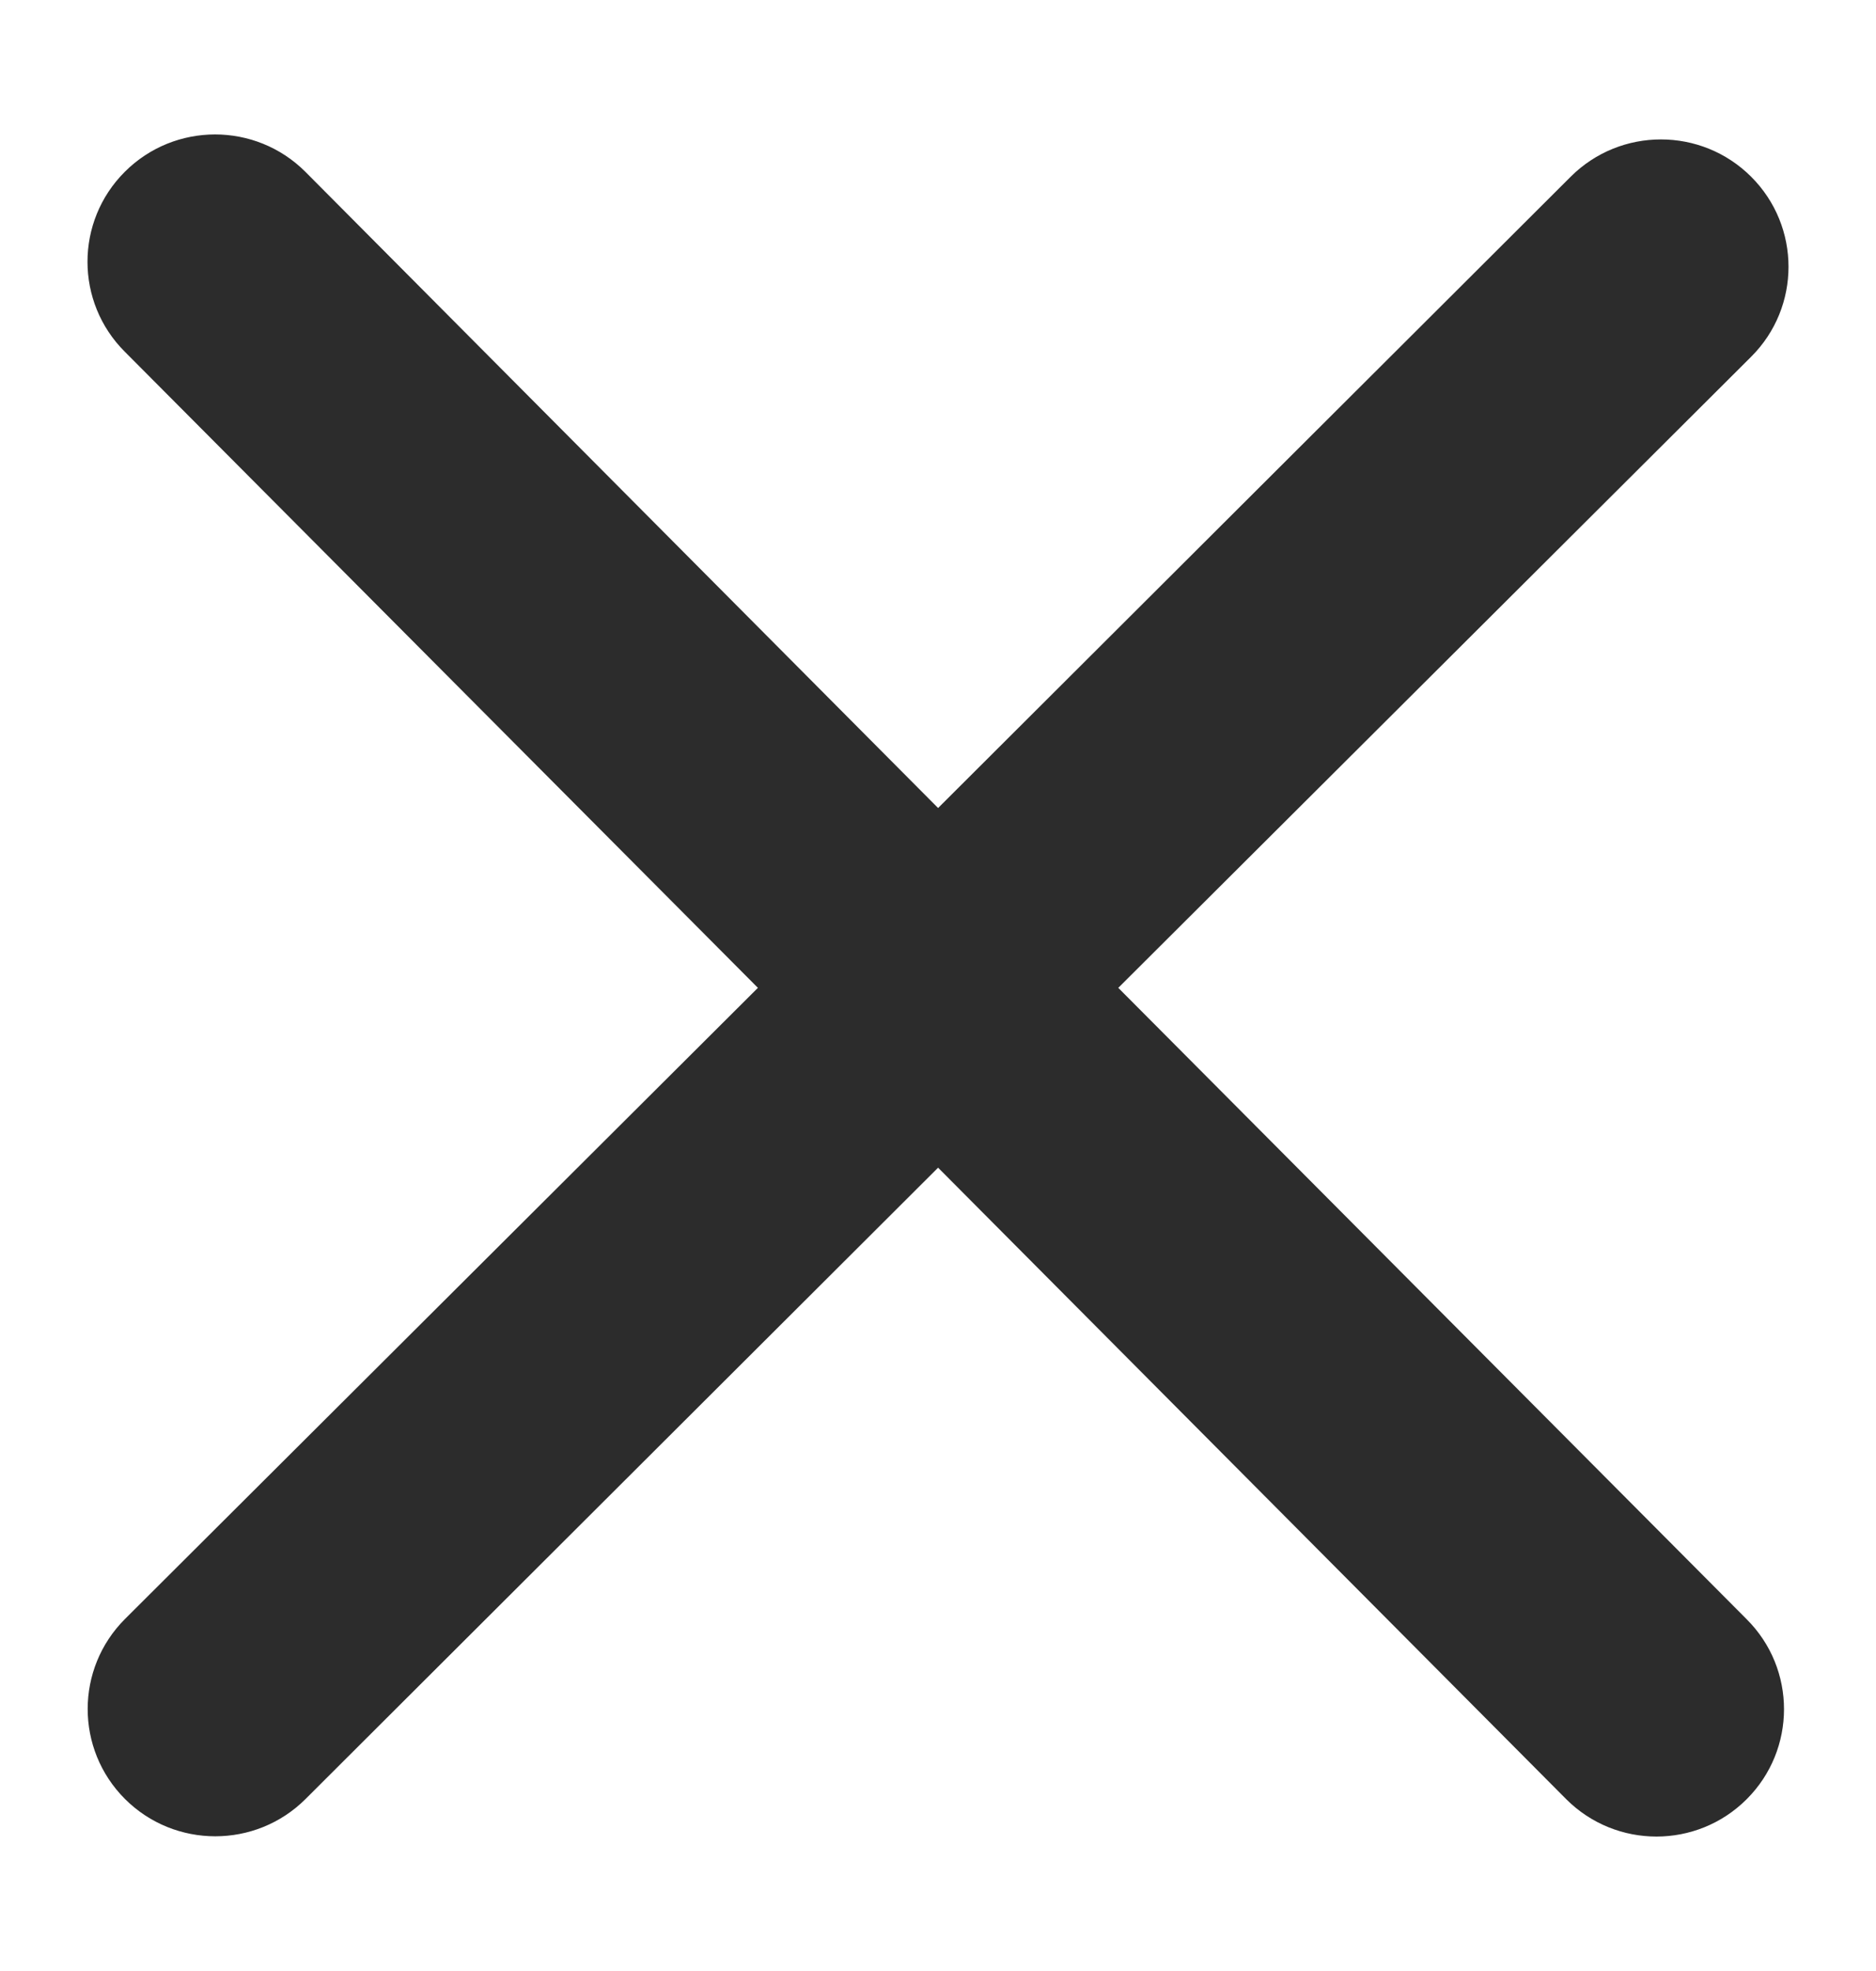 <svg width="20" height="21" viewBox="0 0 20 21" fill="none" xmlns="http://www.w3.org/2000/svg">
<path d="M18.621 17.252C19.152 17.781 19.152 18.64 18.621 19.17C18.09 19.7 17.229 19.7 16.698 19.17L10.001 12.441L3.257 19.168C2.726 19.697 1.864 19.697 1.333 19.168C0.802 18.638 0.802 17.779 1.333 17.249L8.08 10.525L1.331 3.748C0.8 3.219 0.8 2.359 1.331 1.83C1.862 1.3 2.724 1.3 3.255 1.83L10.001 8.609L16.745 1.883C17.276 1.353 18.138 1.353 18.669 1.883C19.2 2.413 19.2 3.272 18.669 3.801L11.922 10.525L18.621 17.252Z" fill="#2C2C2C"/>
</svg>
